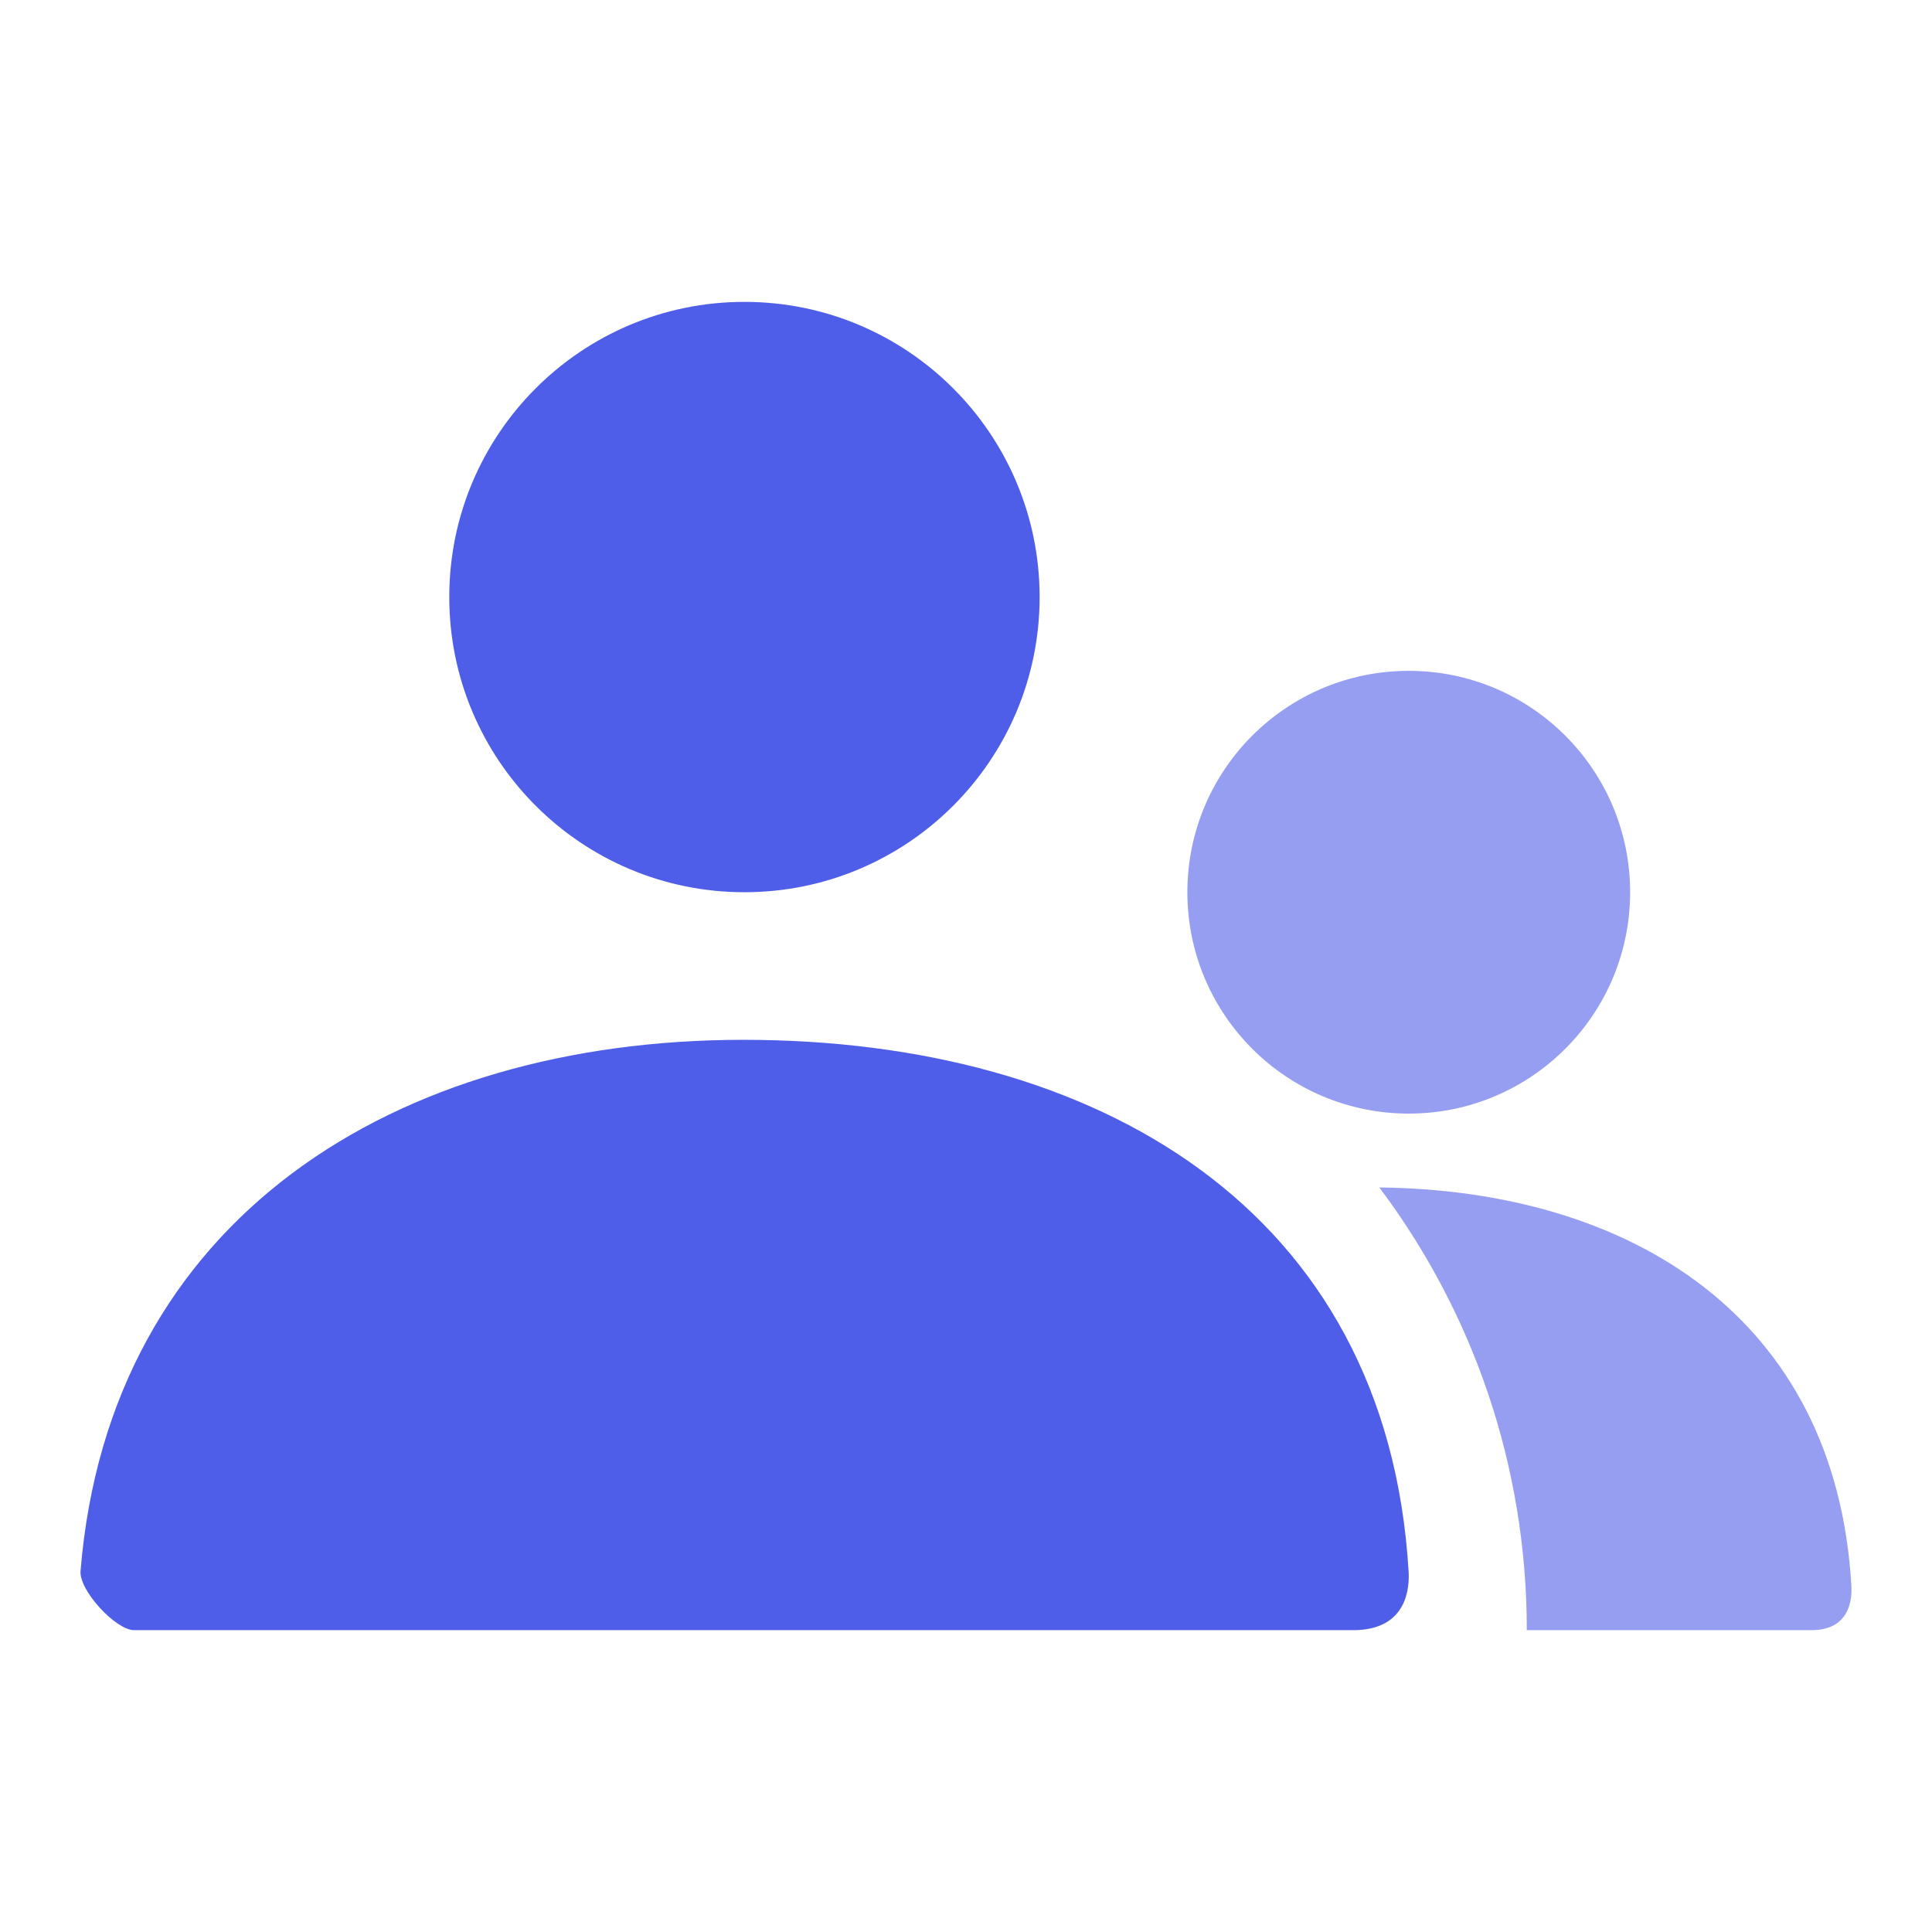 <svg width="48" height="48" viewBox="0 0 48 48" fill="none" xmlns="http://www.w3.org/2000/svg">
<path fill-rule="evenodd" clip-rule="evenodd" d="M18.495 22.167C14.445 22.167 11.162 18.884 11.162 14.833C11.162 10.783 14.445 7.5 18.495 7.5C22.545 7.5 25.829 10.783 25.829 14.833C25.829 18.884 22.545 22.167 18.495 22.167Z" fill="#4F5EE8"/>
<path opacity="0.6" fill-rule="evenodd" clip-rule="evenodd" d="M34.269 29.502C40.514 29.571 45.614 32.728 45.997 39.401C46.013 39.67 45.997 40.501 45.003 40.501H37.933C37.933 36.374 36.57 32.566 34.269 29.502Z" fill="#4F5EE8"/>
<path fill-rule="evenodd" clip-rule="evenodd" d="M2.001 39.033C2.712 30.283 9.814 25.834 18.47 25.834C27.247 25.834 34.459 30.039 34.996 39.035C35.018 39.393 34.996 40.501 33.619 40.501C26.825 40.501 16.73 40.501 3.334 40.501C2.874 40.501 1.962 39.51 2.001 39.033Z" fill="#4F5EE8"/>
<path opacity="0.6" d="M29.5 22.167C29.5 25.204 31.962 27.667 35 27.667C38.038 27.667 40.5 25.204 40.5 22.167C40.5 19.129 38.038 16.667 35 16.667C31.962 16.667 29.5 19.129 29.5 22.167Z" fill="#4F5EE8"/>
</svg>
